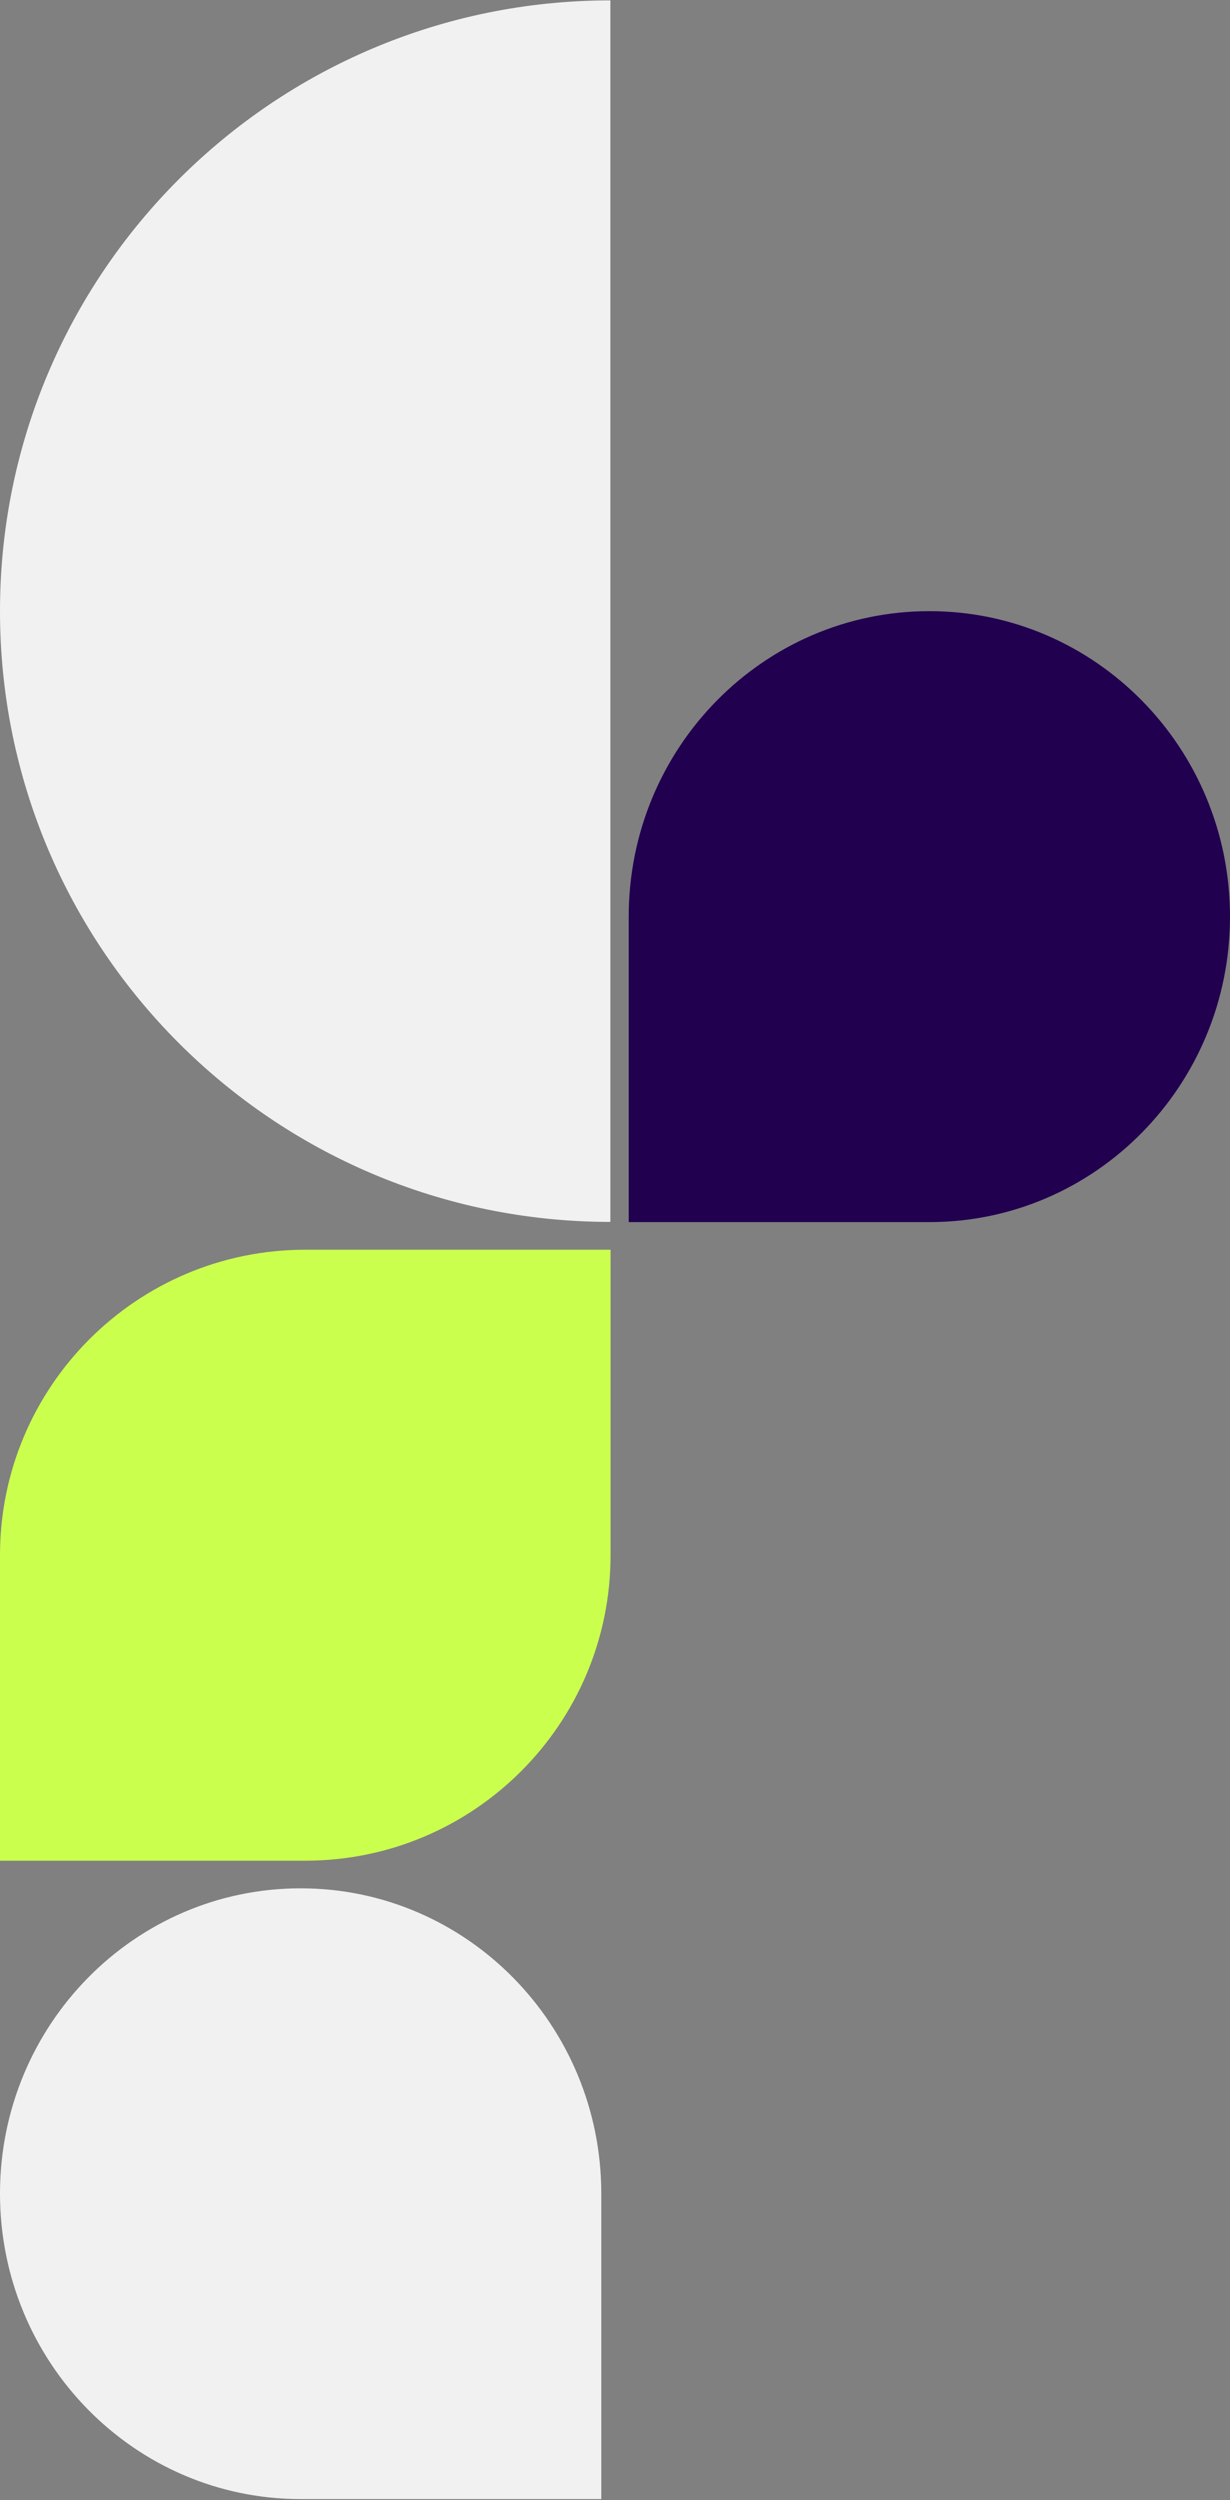 <?xml version="1.0" encoding="UTF-8"?>
<svg id="Layer_1" xmlns="http://www.w3.org/2000/svg" width="637" height="1294" version="1.1" viewBox="0 0 637 1294">
  <rect x="0" y="0" width="637" height="1294" fill="#808080" stroke="none"/>
  <!-- Generator: Adobe Illustrator 29.0.0, SVG Export Plug-In . SVG Version: 2.1.0 Build 186)  -->
  <defs>
    <style>
      .st0 {
        fill: #21014f;
      }

      .st1 {
        fill-rule: evenodd;
      }

      .st1, .st2 {
        fill: #f1f1f1;
      }

      .st3 {
        fill: #cbff4d;
      }
    </style>
  </defs>
  <path class="st0" d="M481.3,316.3c-86,0-155.7,70.8-155.7,158.1v158.1h155.7c86,0,155.7-70.8,155.7-158.1s-69.7-158.1-155.7-158.1Z"/>
  <path class="st2" d="M155.7,977.3c86,0,155.7,70.8,155.7,158v158.1h-155.7C69.7,1293.4,0,1222.6,0,1135.3c0-87.3,69.7-158,155.7-158Z"/>
  <path class="st3" d="M158.1,646.8C70.8,646.8,0,717.6,0,804.9v158.1h158.1c87.3,0,158.1-70.8,158.1-158.1v-158.1h-158.1Z"/>
  <path class="st1" d="M0,316.3c0,174.6,141.5,316.1,316.1,316.1V.2C141.5.2,0,141.8,0,316.3Z"/>
</svg>
